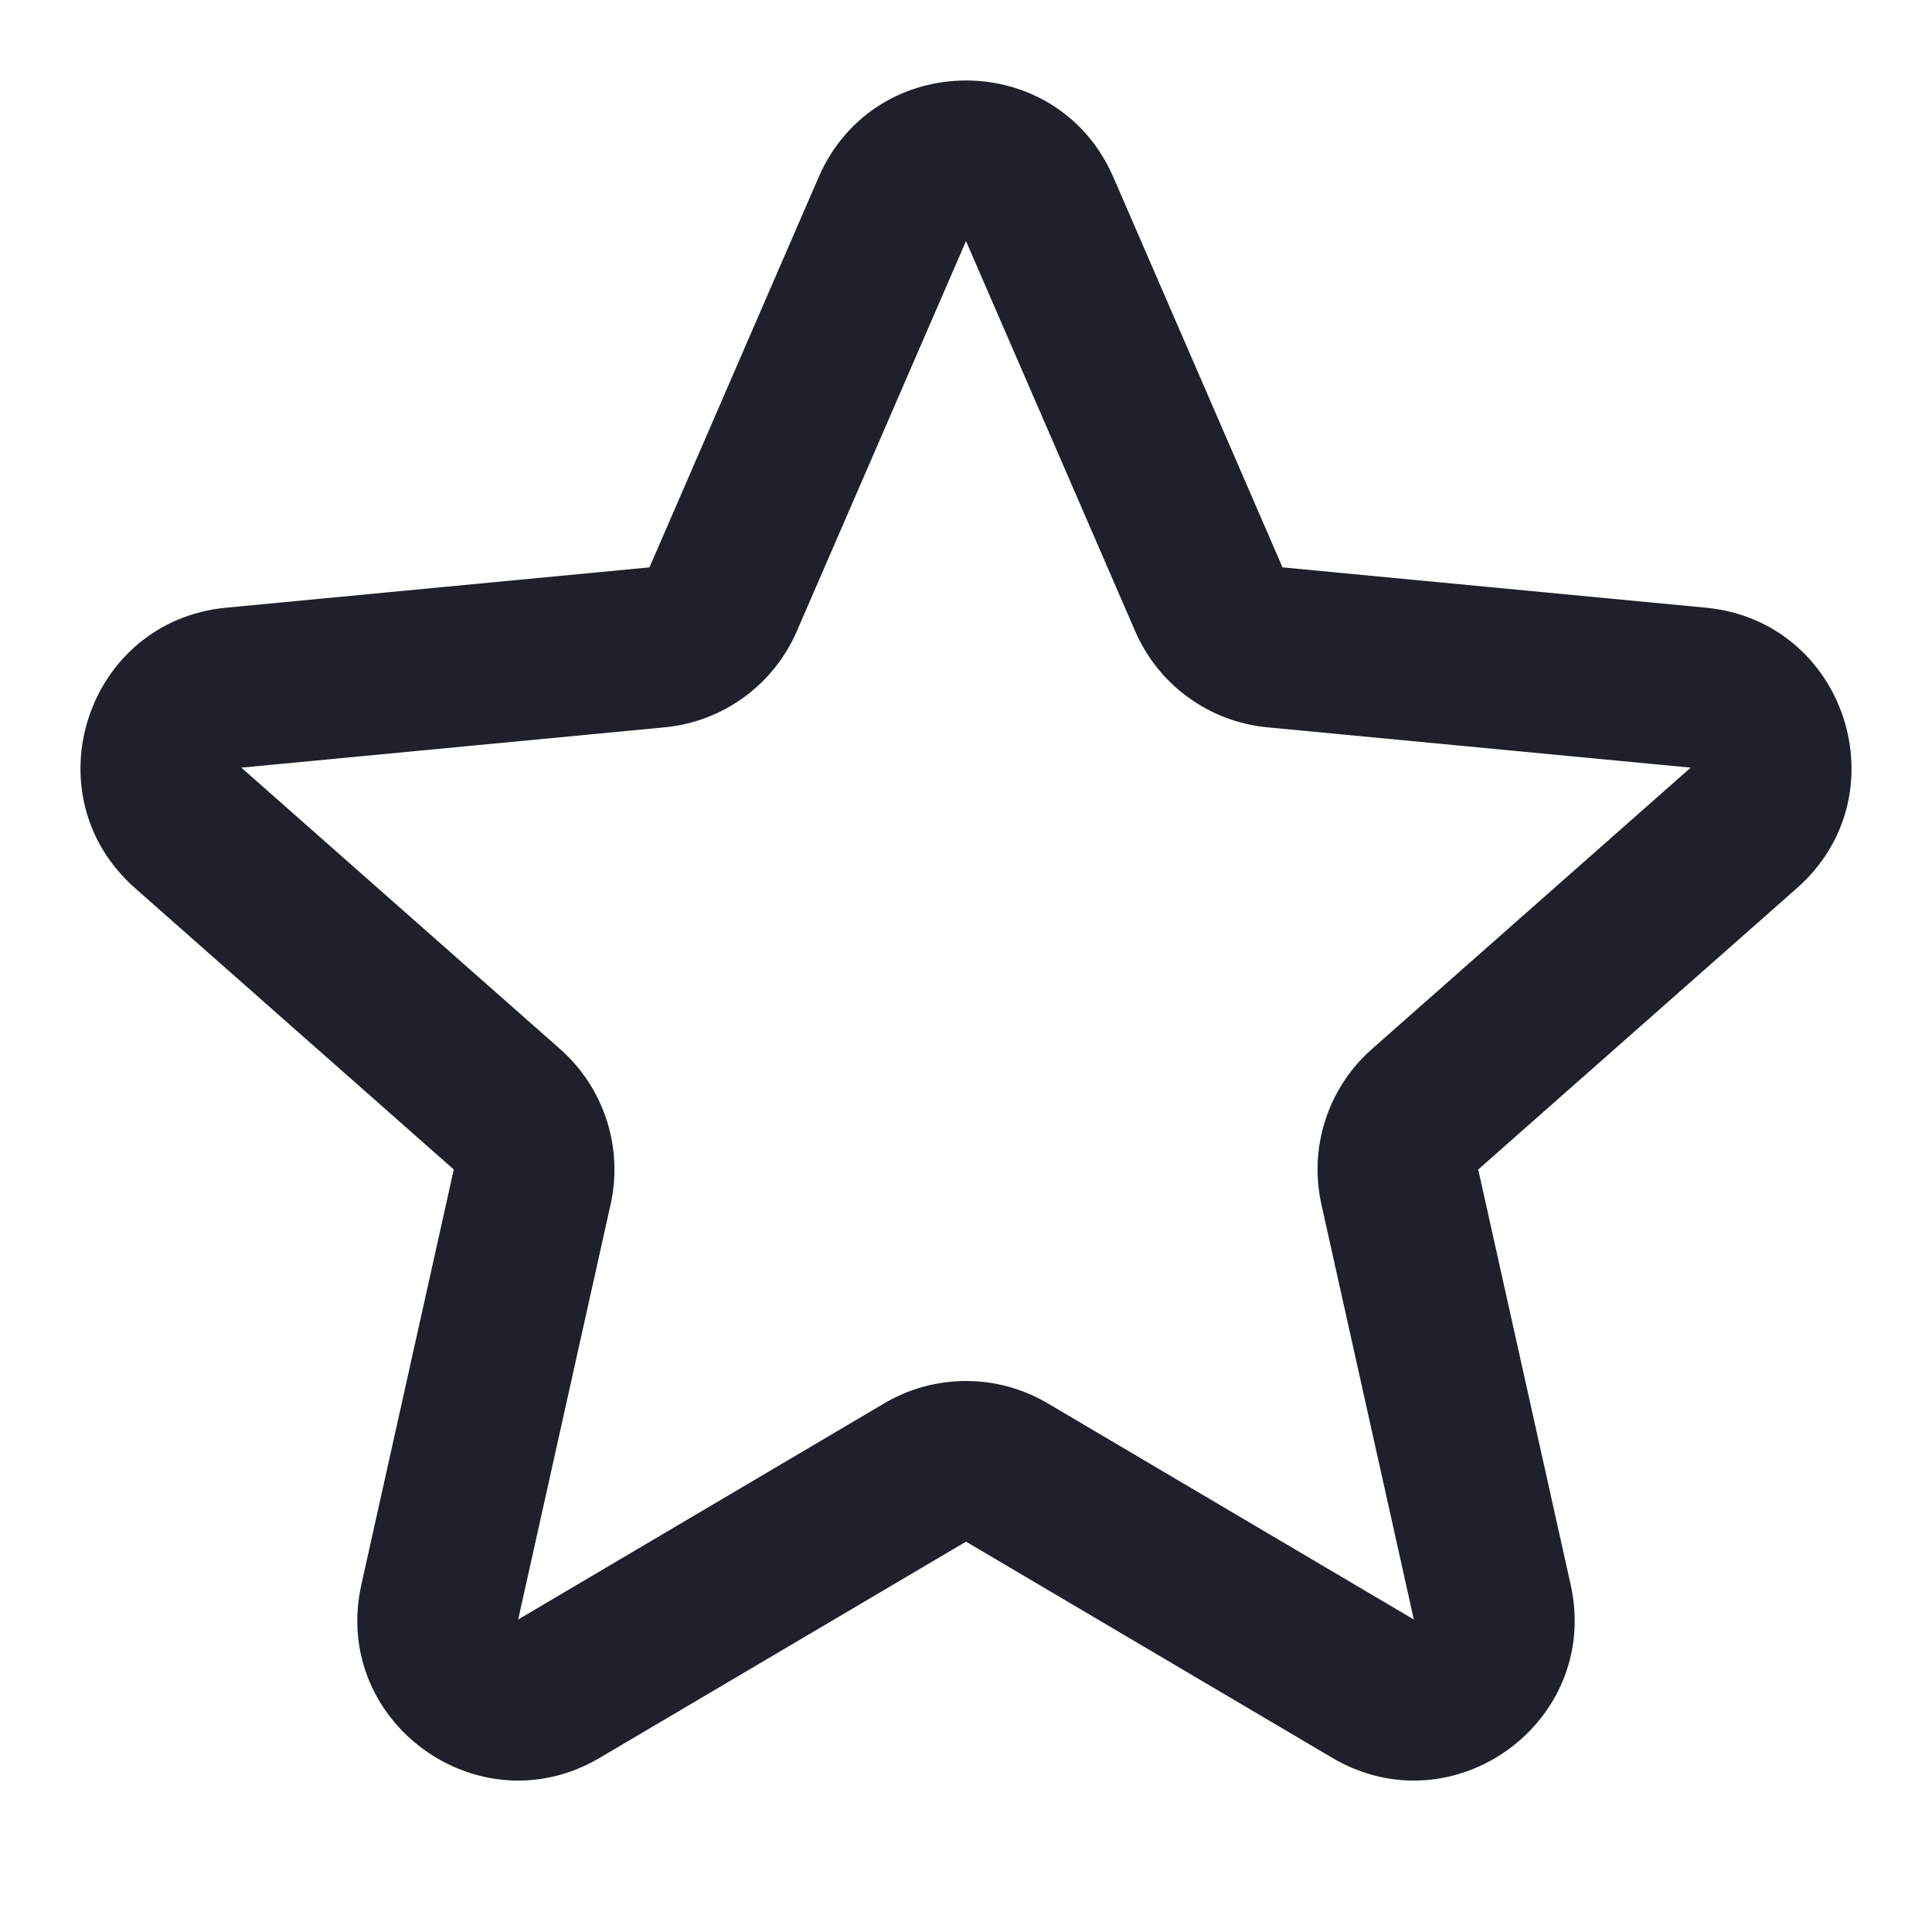 <svg width="24" height="24" viewBox="0 0 24 24" fill="none" xmlns="http://www.w3.org/2000/svg">
<path fill-rule="evenodd" clip-rule="evenodd" d="M10.169 2.202C10.864 0.599 13.136 0.599 13.831 2.202L15.932 7.048L21.191 7.549C22.93 7.715 23.632 9.876 22.323 11.032L18.363 14.528L19.511 19.684C19.891 21.389 18.053 22.724 16.549 21.836L12 19.151L7.451 21.836C5.947 22.724 4.109 21.389 4.489 19.684L5.637 14.528L1.677 11.032C0.368 9.876 1.07 7.715 2.809 7.549L8.068 7.048L10.169 2.202ZM14.102 7.842L12 2.995L9.898 7.842C9.609 8.509 8.98 8.966 8.257 9.035L2.998 9.536L6.958 13.032C7.503 13.513 7.743 14.252 7.585 14.962L6.437 20.118L10.986 17.432C11.611 17.063 12.389 17.063 13.014 17.432L17.563 20.118L16.415 14.962C16.257 14.252 16.497 13.513 17.042 13.032L21.002 9.536L15.743 9.035C15.02 8.966 14.391 8.509 14.102 7.842Z" fill="#1E212C"/>
</svg>
